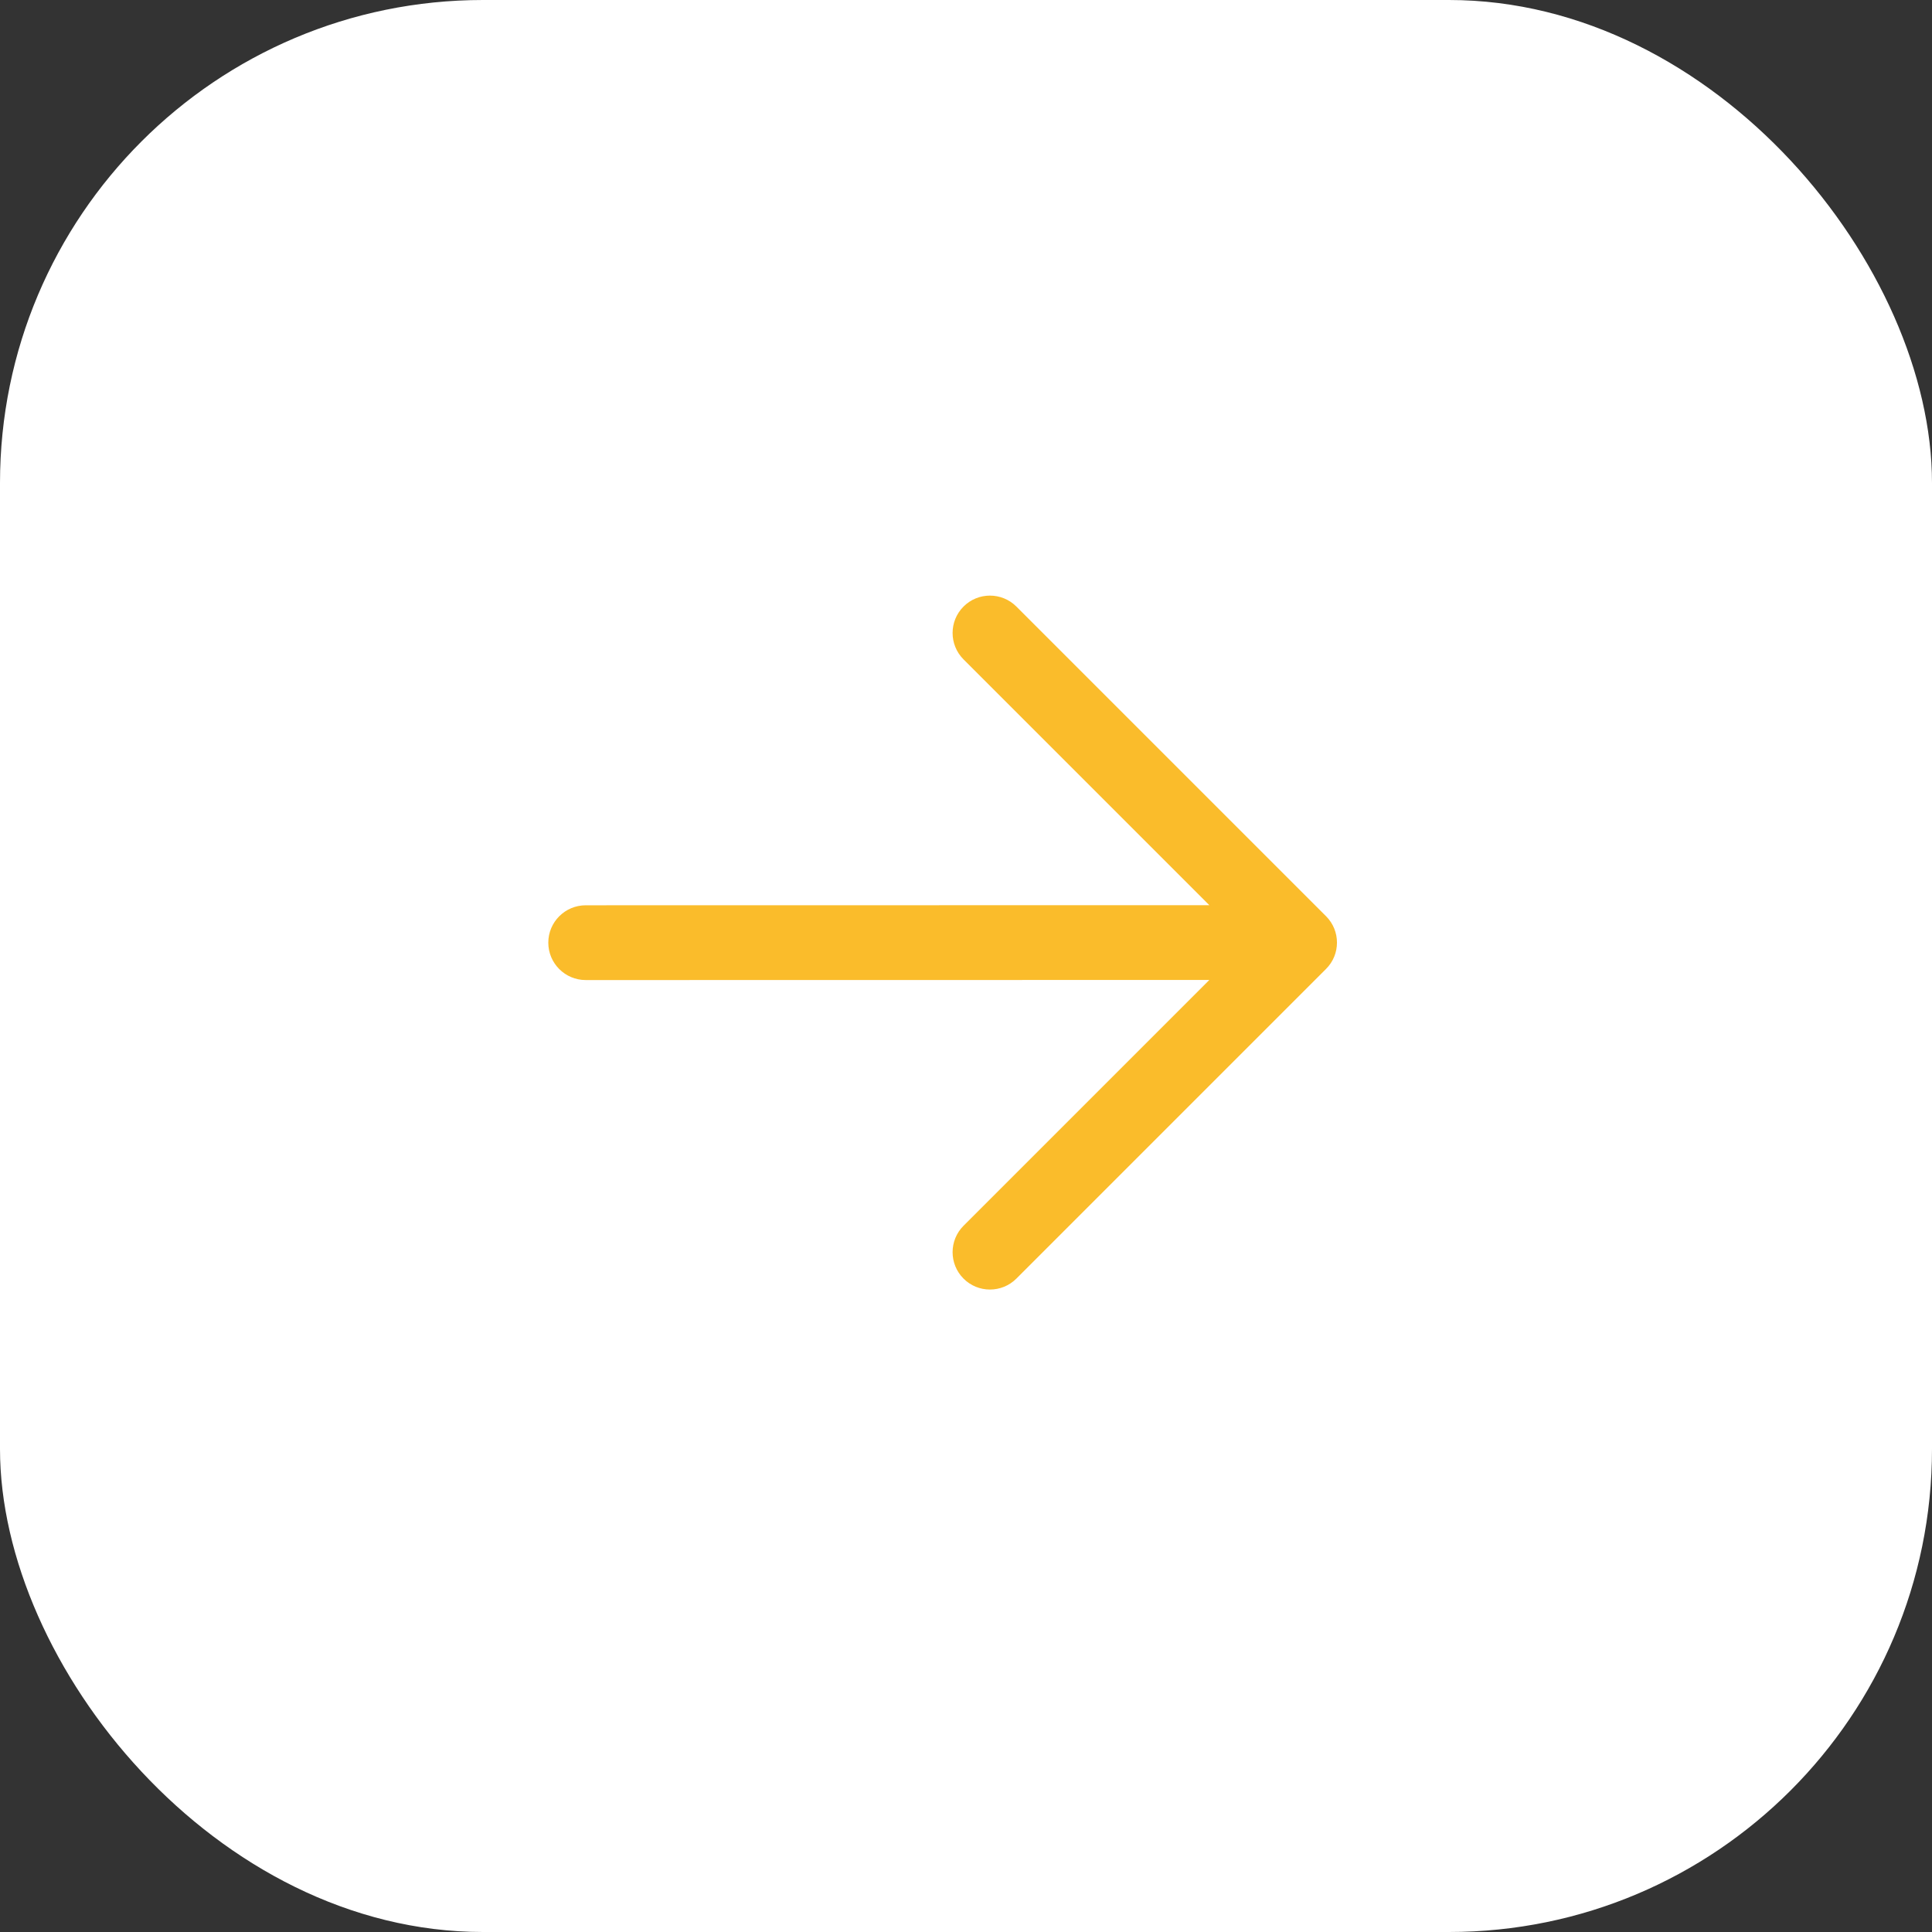 <?xml version="1.0" encoding="UTF-8"?> <svg xmlns="http://www.w3.org/2000/svg" width="40" height="40" viewBox="0 0 40 40" fill="none"><rect x="0" y="0" width="40" height="40" fill="#333333" stroke="none"/><rect x="40" y="40" width="40" height="40" rx="10" transform="rotate(180 40 40)" fill="white"></rect><path d="M27.455 18.97L21.043 12.558C20.741 12.256 20.25 12.256 19.949 12.558C19.647 12.859 19.647 13.35 19.949 13.652L25.038 18.741L12.127 18.743C11.699 18.743 11.352 19.089 11.352 19.517C11.352 19.944 11.699 20.291 12.127 20.291L25.038 20.289L19.949 25.378C19.647 25.68 19.647 26.171 19.949 26.472C20.25 26.774 20.741 26.774 21.043 26.472L27.453 20.062C27.756 19.762 27.756 19.271 27.455 18.97Z" fill="#FABC2B"></path></svg> 
